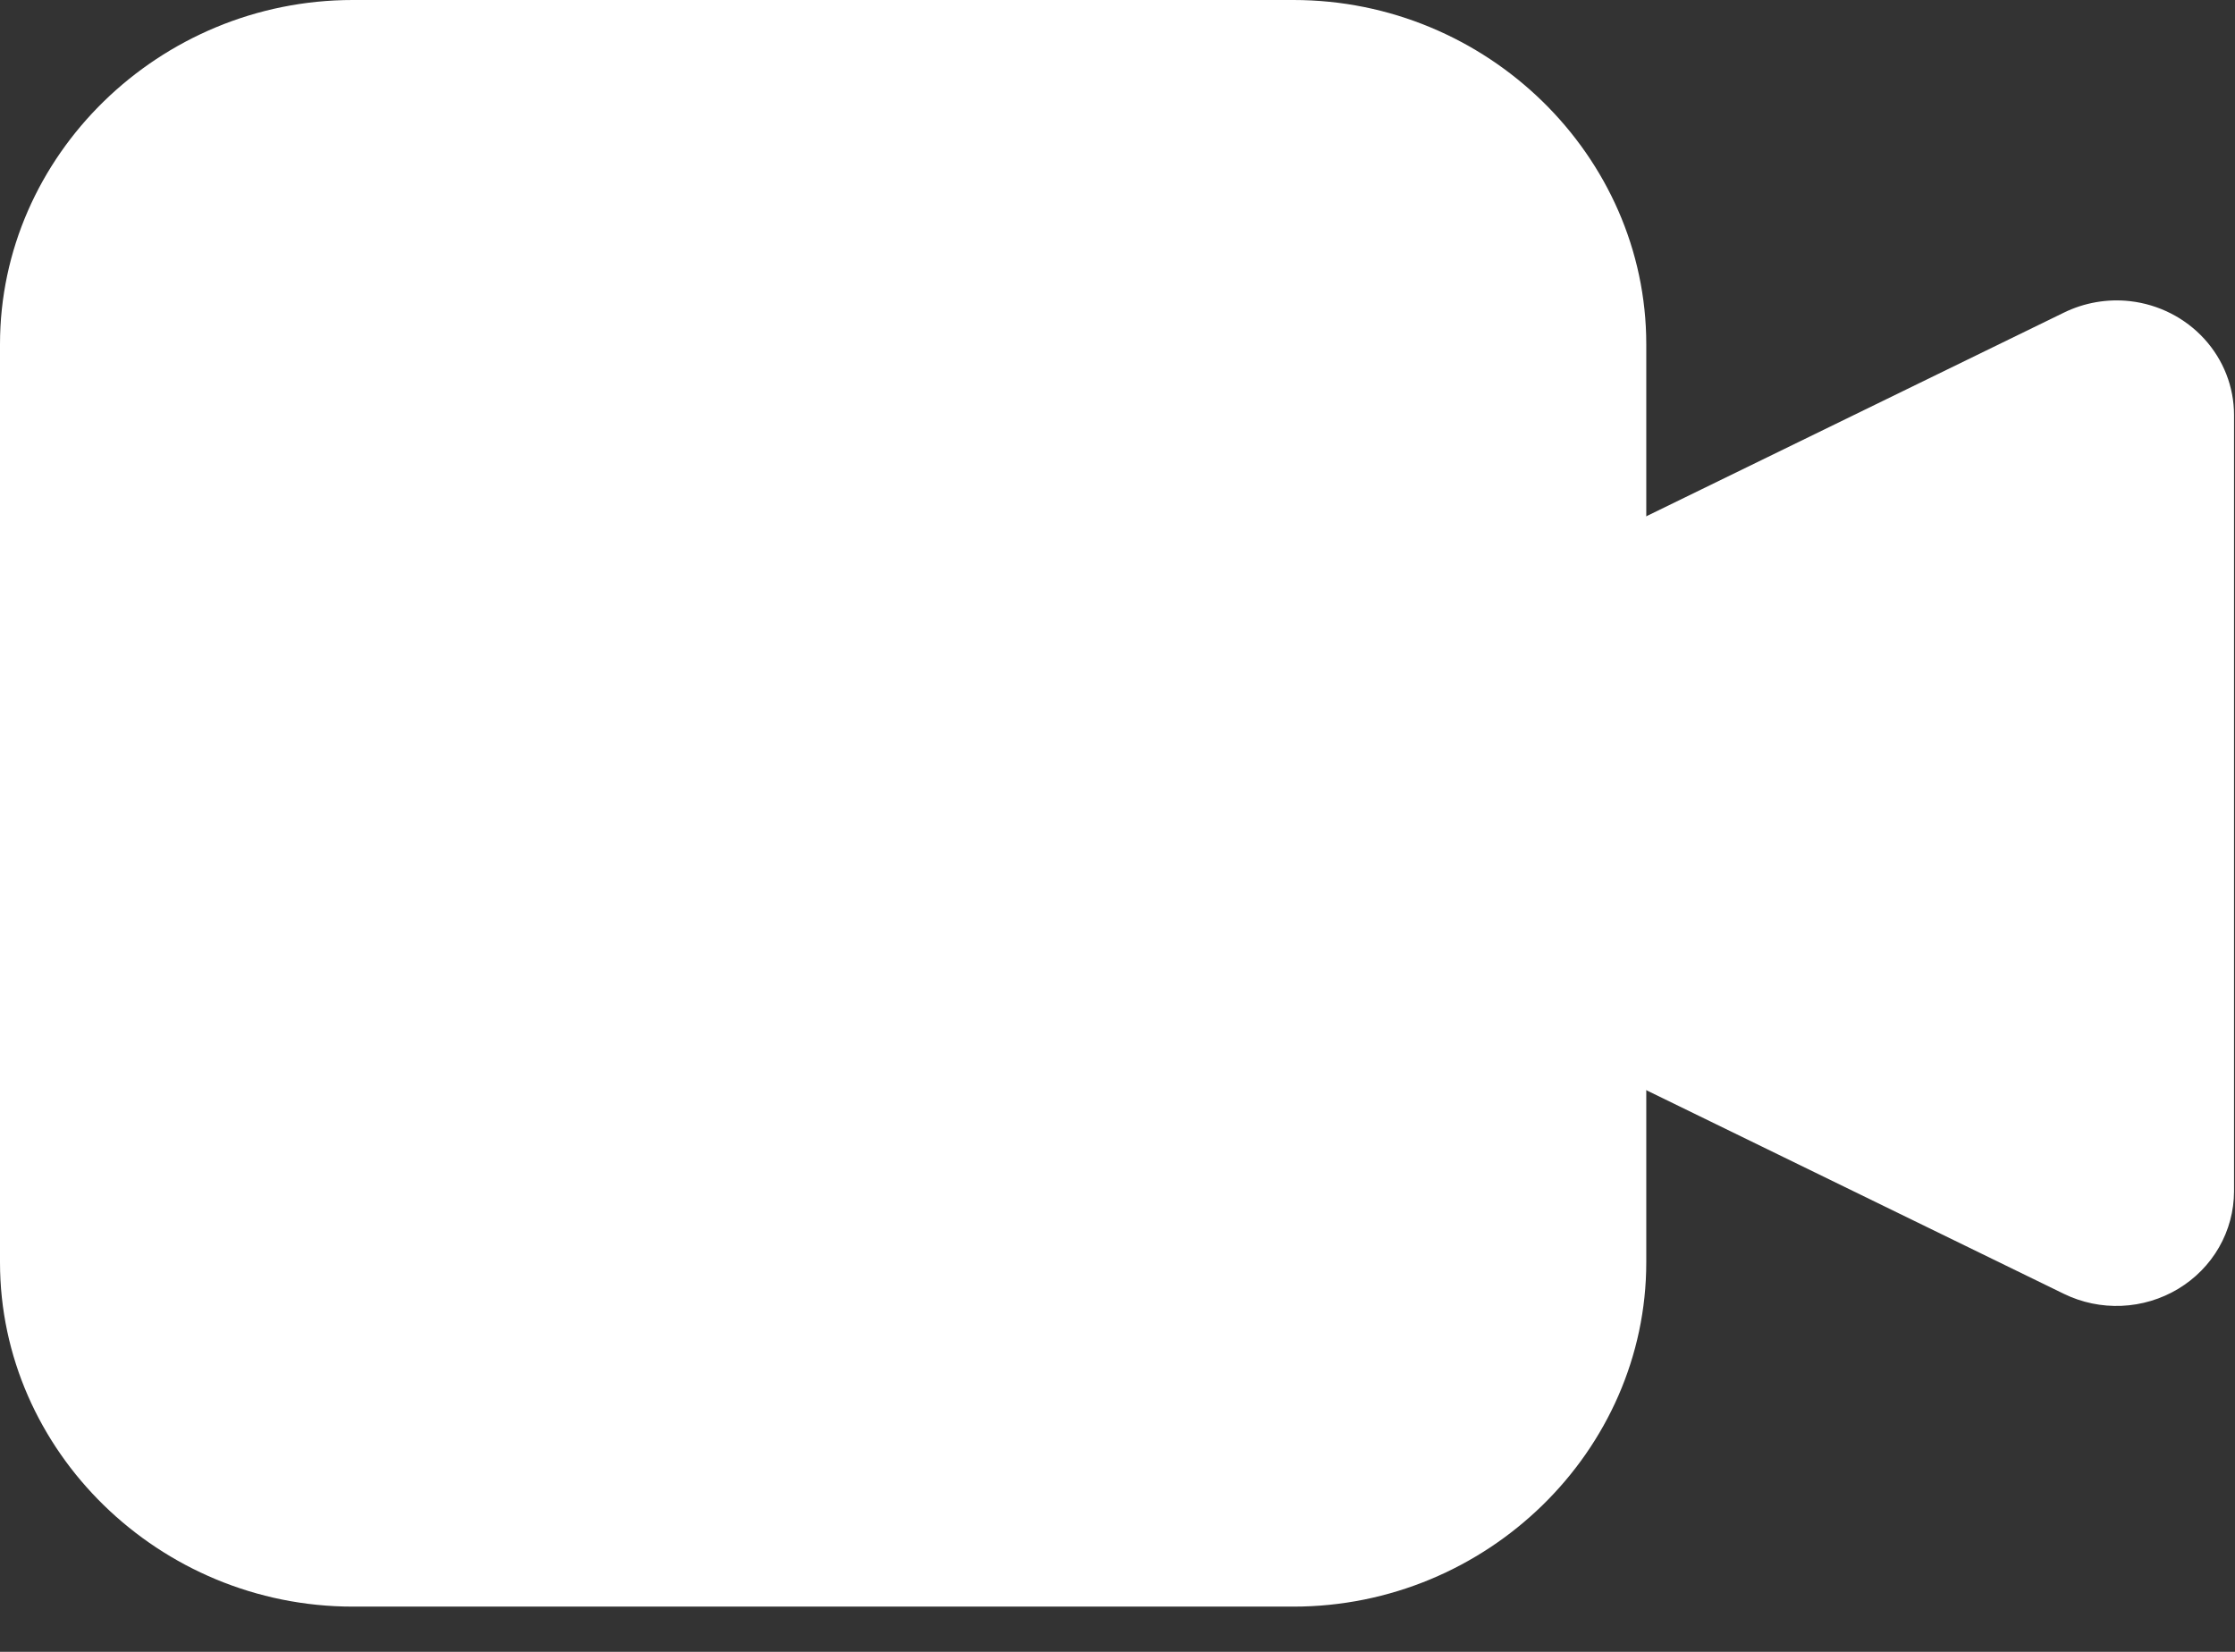 <svg width="46" height="34" viewBox="0 0 46 34" fill="none" xmlns="http://www.w3.org/2000/svg">
<rect x="0" y="0" width="46" height="34" fill="#333333" stroke="none"/>
<path d="M43.843 6.199C43.374 6.146 42.9 6.228 42.478 6.435L31.459 11.809V21.257L42.478 26.631C42.847 26.811 43.256 26.896 43.668 26.878C44.079 26.86 44.479 26.74 44.83 26.529C45.181 26.318 45.471 26.023 45.672 25.672C45.873 25.321 45.979 24.926 45.98 24.524V8.542C45.98 7.964 45.762 7.406 45.368 6.975C44.974 6.543 44.431 6.267 43.843 6.199Z" fill="white"/>
<path d="M7.261 0C3.279 0 0 3.201 0 7.086V25.983C0 29.868 3.279 33.069 7.261 33.069H26.622C30.604 33.069 33.883 29.868 33.883 25.983V7.086C33.883 3.201 30.604 0 26.622 0H7.261Z" fill="white"/>
</svg>

